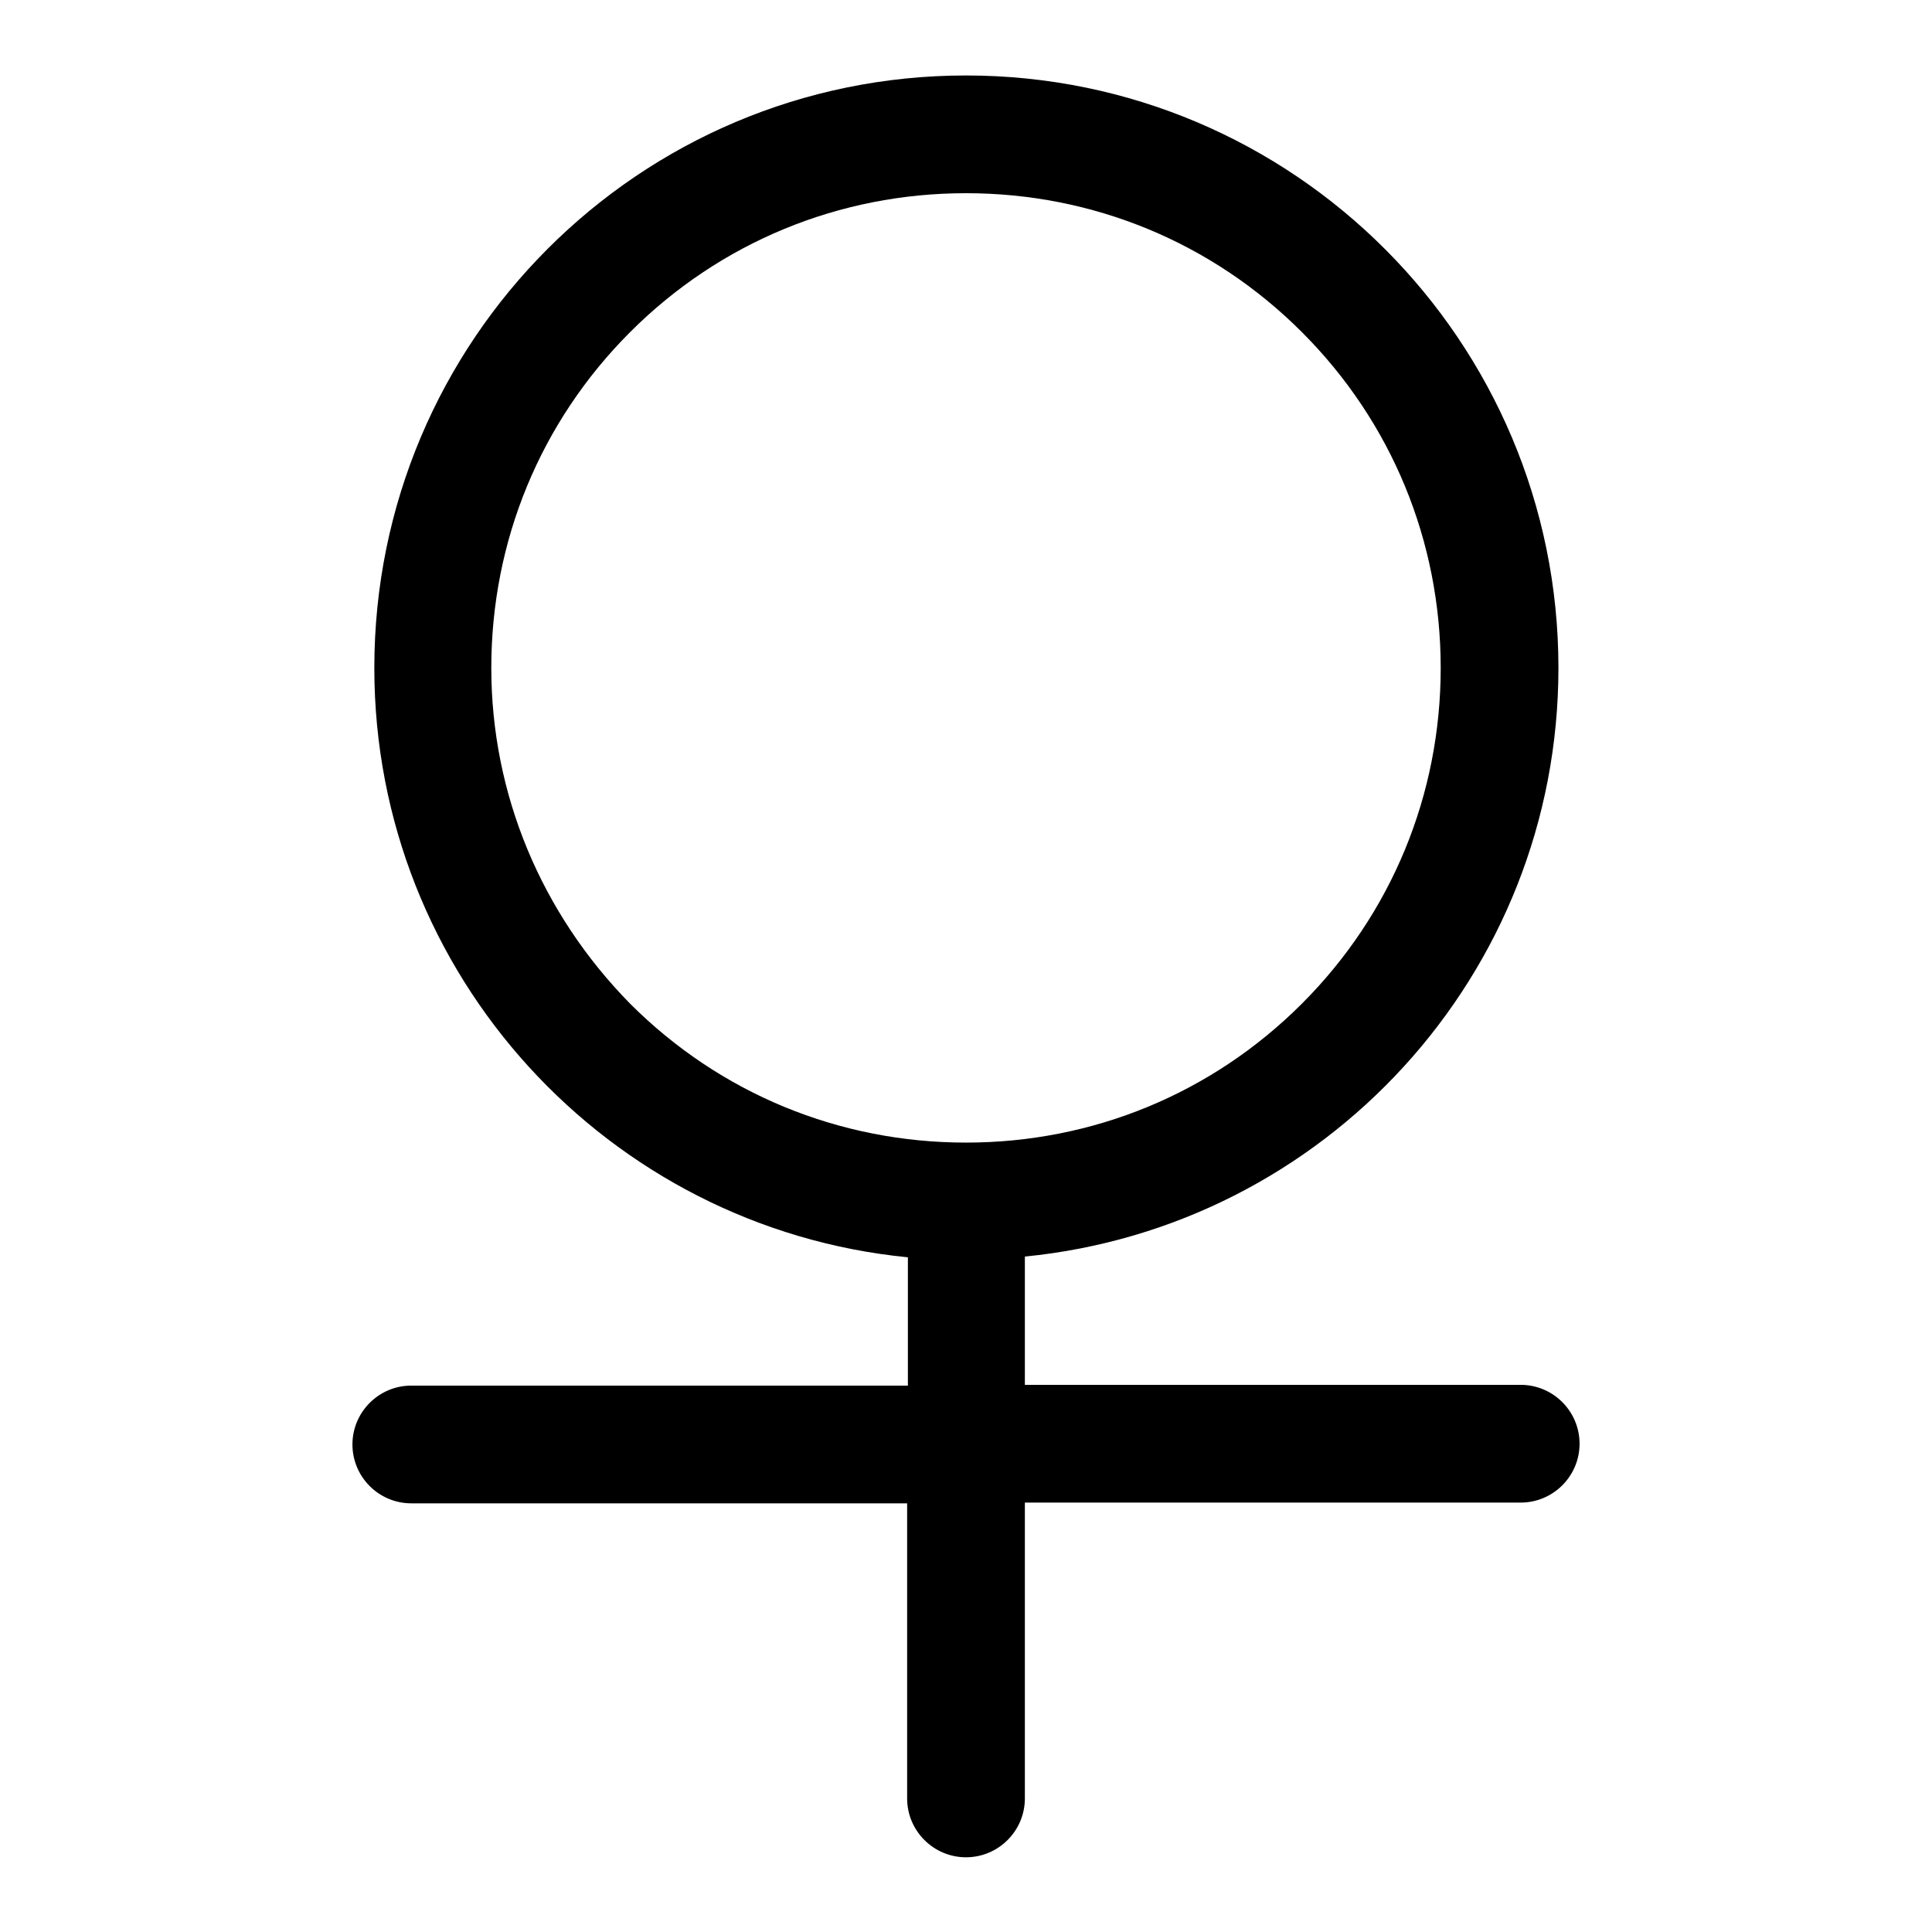 <?xml version="1.0" encoding="utf-8"?>
<!-- Svg Vector Icons : http://www.onlinewebfonts.com/icon -->
<!DOCTYPE svg PUBLIC "-//W3C//DTD SVG 1.1//EN" "http://www.w3.org/Graphics/SVG/1.1/DTD/svg11.dtd">
<svg version="1.1" xmlns="http://www.w3.org/2000/svg" xmlns:xlink="http://www.w3.org/1999/xlink" x="0px" y="0px" viewBox="0 0 256 256" enable-background="new 0 0 256 256" xml:space="preserve">
<g><g><path fill="#000000" d="M201.5,183.5h-65.7v-16.2c0-0.3,0-0.6,0-0.8c39.7-3.9,70.7-37.3,70.7-78c0-43.3-35.1-78.5-78.5-78.5c-43.3,0-78.4,35.1-78.4,78.5c0,40.7,31,74.2,70.7,78.1c0,0.3,0,0.5,0,0.8v16.2H54.5c-4.3,0-7.8,3.5-7.8,7.8c0,4.3,3.5,7.8,7.8,7.8h65.7v39.1c0,4.3,3.5,7.8,7.8,7.8s7.8-3.5,7.8-7.8v-39.2h65.7c4.3,0,7.8-3.5,7.8-7.8S205.8,183.5,201.5,183.5z M65.1,88.5c0-16.8,6.5-32.6,18.4-44.5c11.9-11.9,27.7-18.4,44.5-18.4c16.8,0,32.6,6.5,44.5,18.4c11.9,11.9,18.4,27.7,18.4,44.5c0,16.8-6.5,32.6-18.4,44.5c-11.9,11.9-27.7,18.4-44.5,18.4c-16.8,0-32.6-6.5-44.5-18.4C71.7,121,65.1,105.2,65.1,88.5z"/></g></g>
</svg>